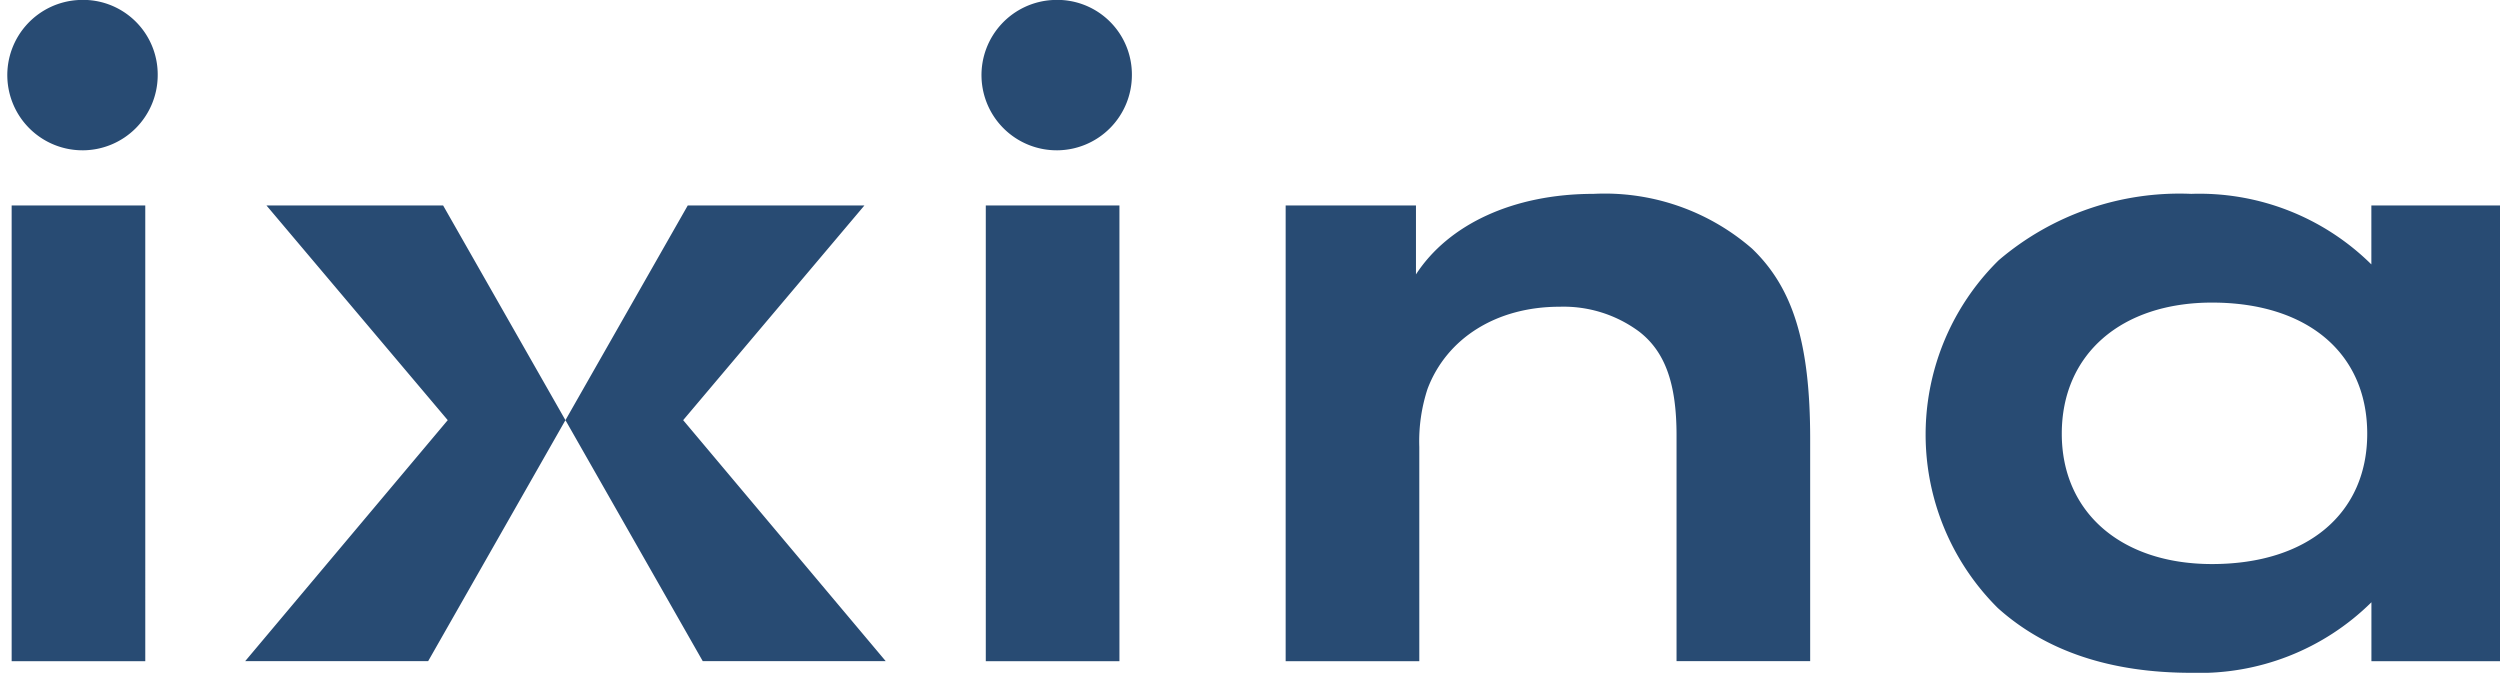 <svg xmlns="http://www.w3.org/2000/svg" width="121.479" height="32.692" viewBox="0 0 121.479 32.692">
  <path id="Logo_ixina_blue" data-name="Logo ixina bleu" d="M293.779,146.324a3.654,3.654,0,1,0,3.831,3.67,3.626,3.626,0,0,0-3.831-3.67m38.171,9.984h-8.584l-5.943,10.432,6.672,11.711h8.891l-9.843-11.711Zm-29.055,0,8.808,10.432-9.843,11.711h8.891l6.671-11.711-5.943-10.432Zm102.28,0v2.864a11.88,11.88,0,0,0-8.752-3.428,13.528,13.528,0,0,0-9.357,3.227,11.879,11.879,0,0,0-.04,16.9c2.339,2.1,5.485,3.146,9.4,3.146a11.88,11.88,0,0,0,8.752-3.428v2.863h6.251V156.308Zm-7.743,17.424c-4.4,0-7.3-2.5-7.3-6.333,0-3.872,2.9-6.372,7.3-6.372,4.638,0,7.542,2.46,7.542,6.372,0,3.872-2.9,6.333-7.542,6.333m-106.919,4.719h6.493V156.308h-6.493Zm47.335,0h6.494V156.308h-6.494Zm29.534-22.707c-3.912,0-7.058,1.492-8.631,3.913v-3.348h-6.332v22.143h6.494V168.045a8.2,8.2,0,0,1,.4-2.823c.928-2.46,3.348-3.993,6.413-3.993a6.162,6.162,0,0,1,3.872,1.21c1.25.968,1.815,2.5,1.815,5.041v10.97h6.493V167.642c0-4.678-.846-7.34-2.823-9.236a10.911,10.911,0,0,0-7.7-2.662m-26.267-9.42a3.654,3.654,0,1,0,3.831,3.67,3.626,3.626,0,0,0-3.831-3.67" transform="translate(-289.947 -146.324)" fill="#284B73"/>
</svg>
